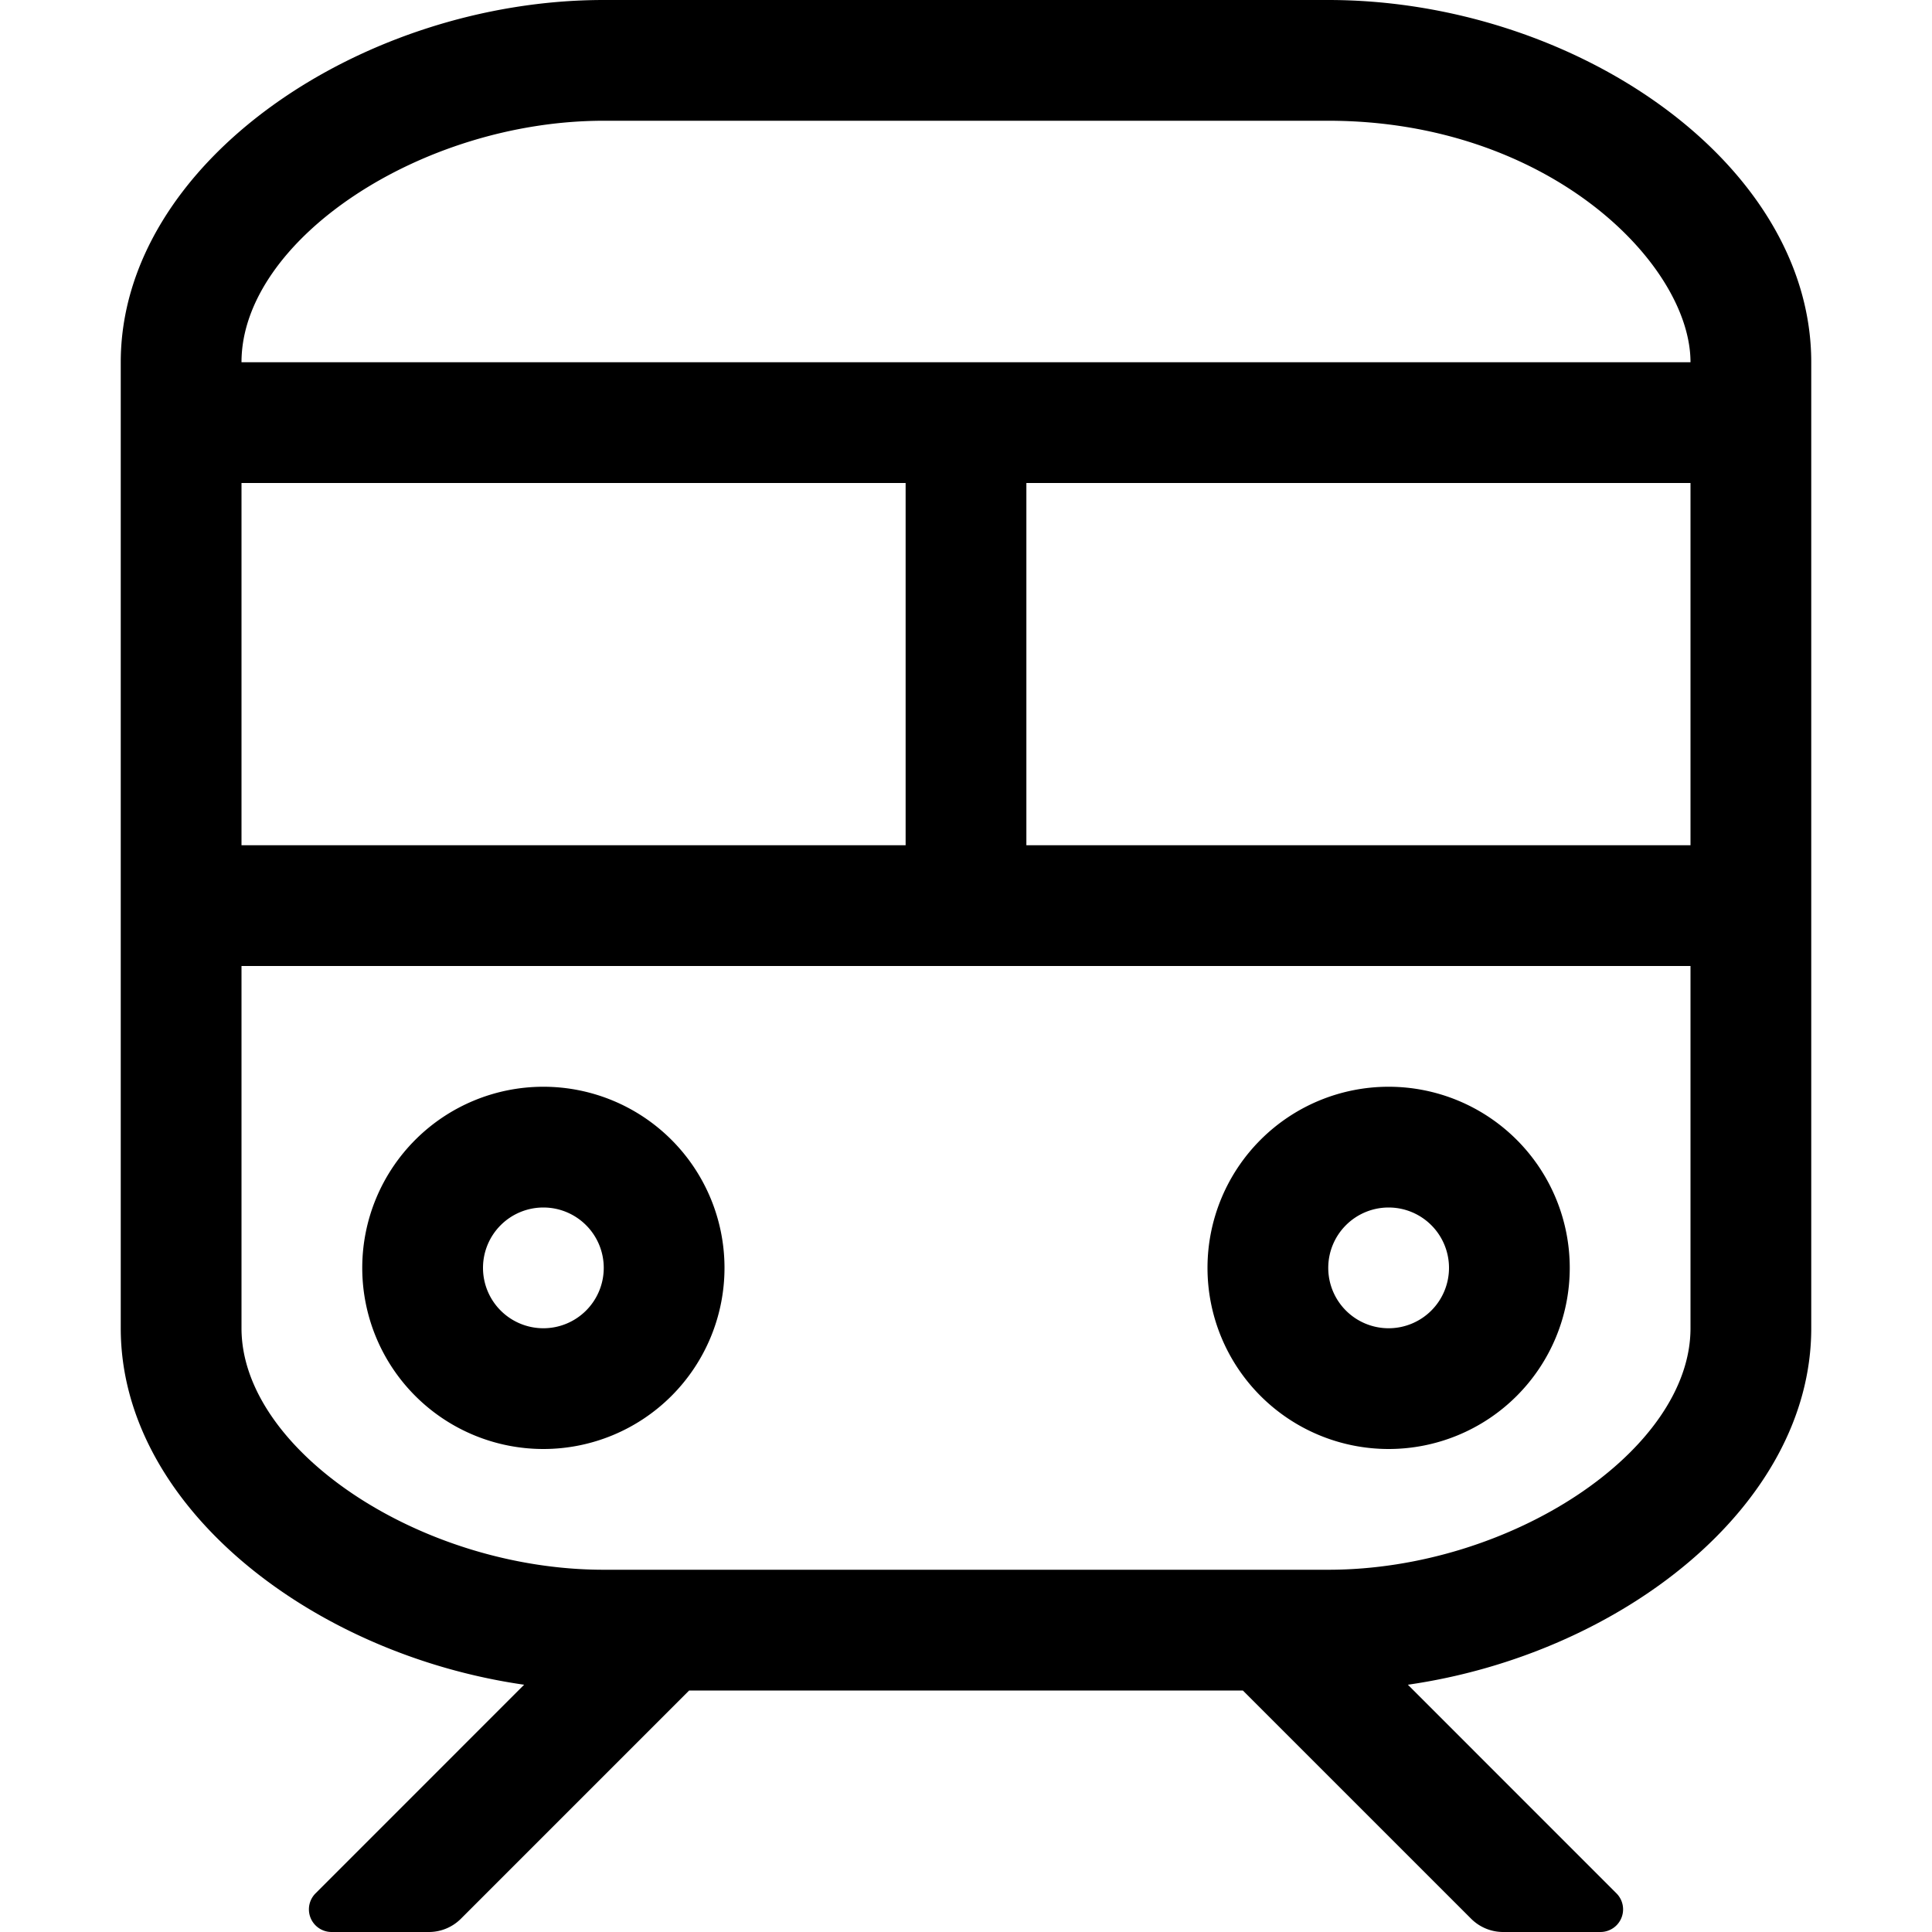 <svg id="Layer_1" data-name="Layer 1" xmlns="http://www.w3.org/2000/svg" viewBox="0 0 512 512"><title>train</title><path d="M144,384a48,48,0,1,0-48-48A48,48,0,0,0,144,384Zm0-64a16,16,0,1,1-16,16A16,16,0,0,1,144,320Zm224,64a48,48,0,1,0-48-48A48,48,0,0,0,368,384Zm0-64a16,16,0,1,1-16,16A16,16,0,0,1,368,320ZM352,0H160C96,0,32,43,32,96V352c0,47.17,50.66,86.39,106.9,94.47L83.62,501.76A6,6,0,0,0,87.86,512h25.8a12,12,0,0,0,8.48-3.51L182.63,448H329.37l60.49,60.48a12,12,0,0,0,8.48,3.52h25.8a6,6,0,0,0,4.24-10.24L373.1,446.47C429.34,438.39,480,399.17,480,352V96C480,43,417,0,352,0ZM64,128H240v96H64ZM448,352c0,32.3-47.55,64-96,64H160c-48.45,0-96-31.7-96-64V256H448Zm0-128H272V128H448ZM64,96c0-32.3,47.55-64,96-64H352c58.24,0,96,37.88,96,64Z"/></svg>